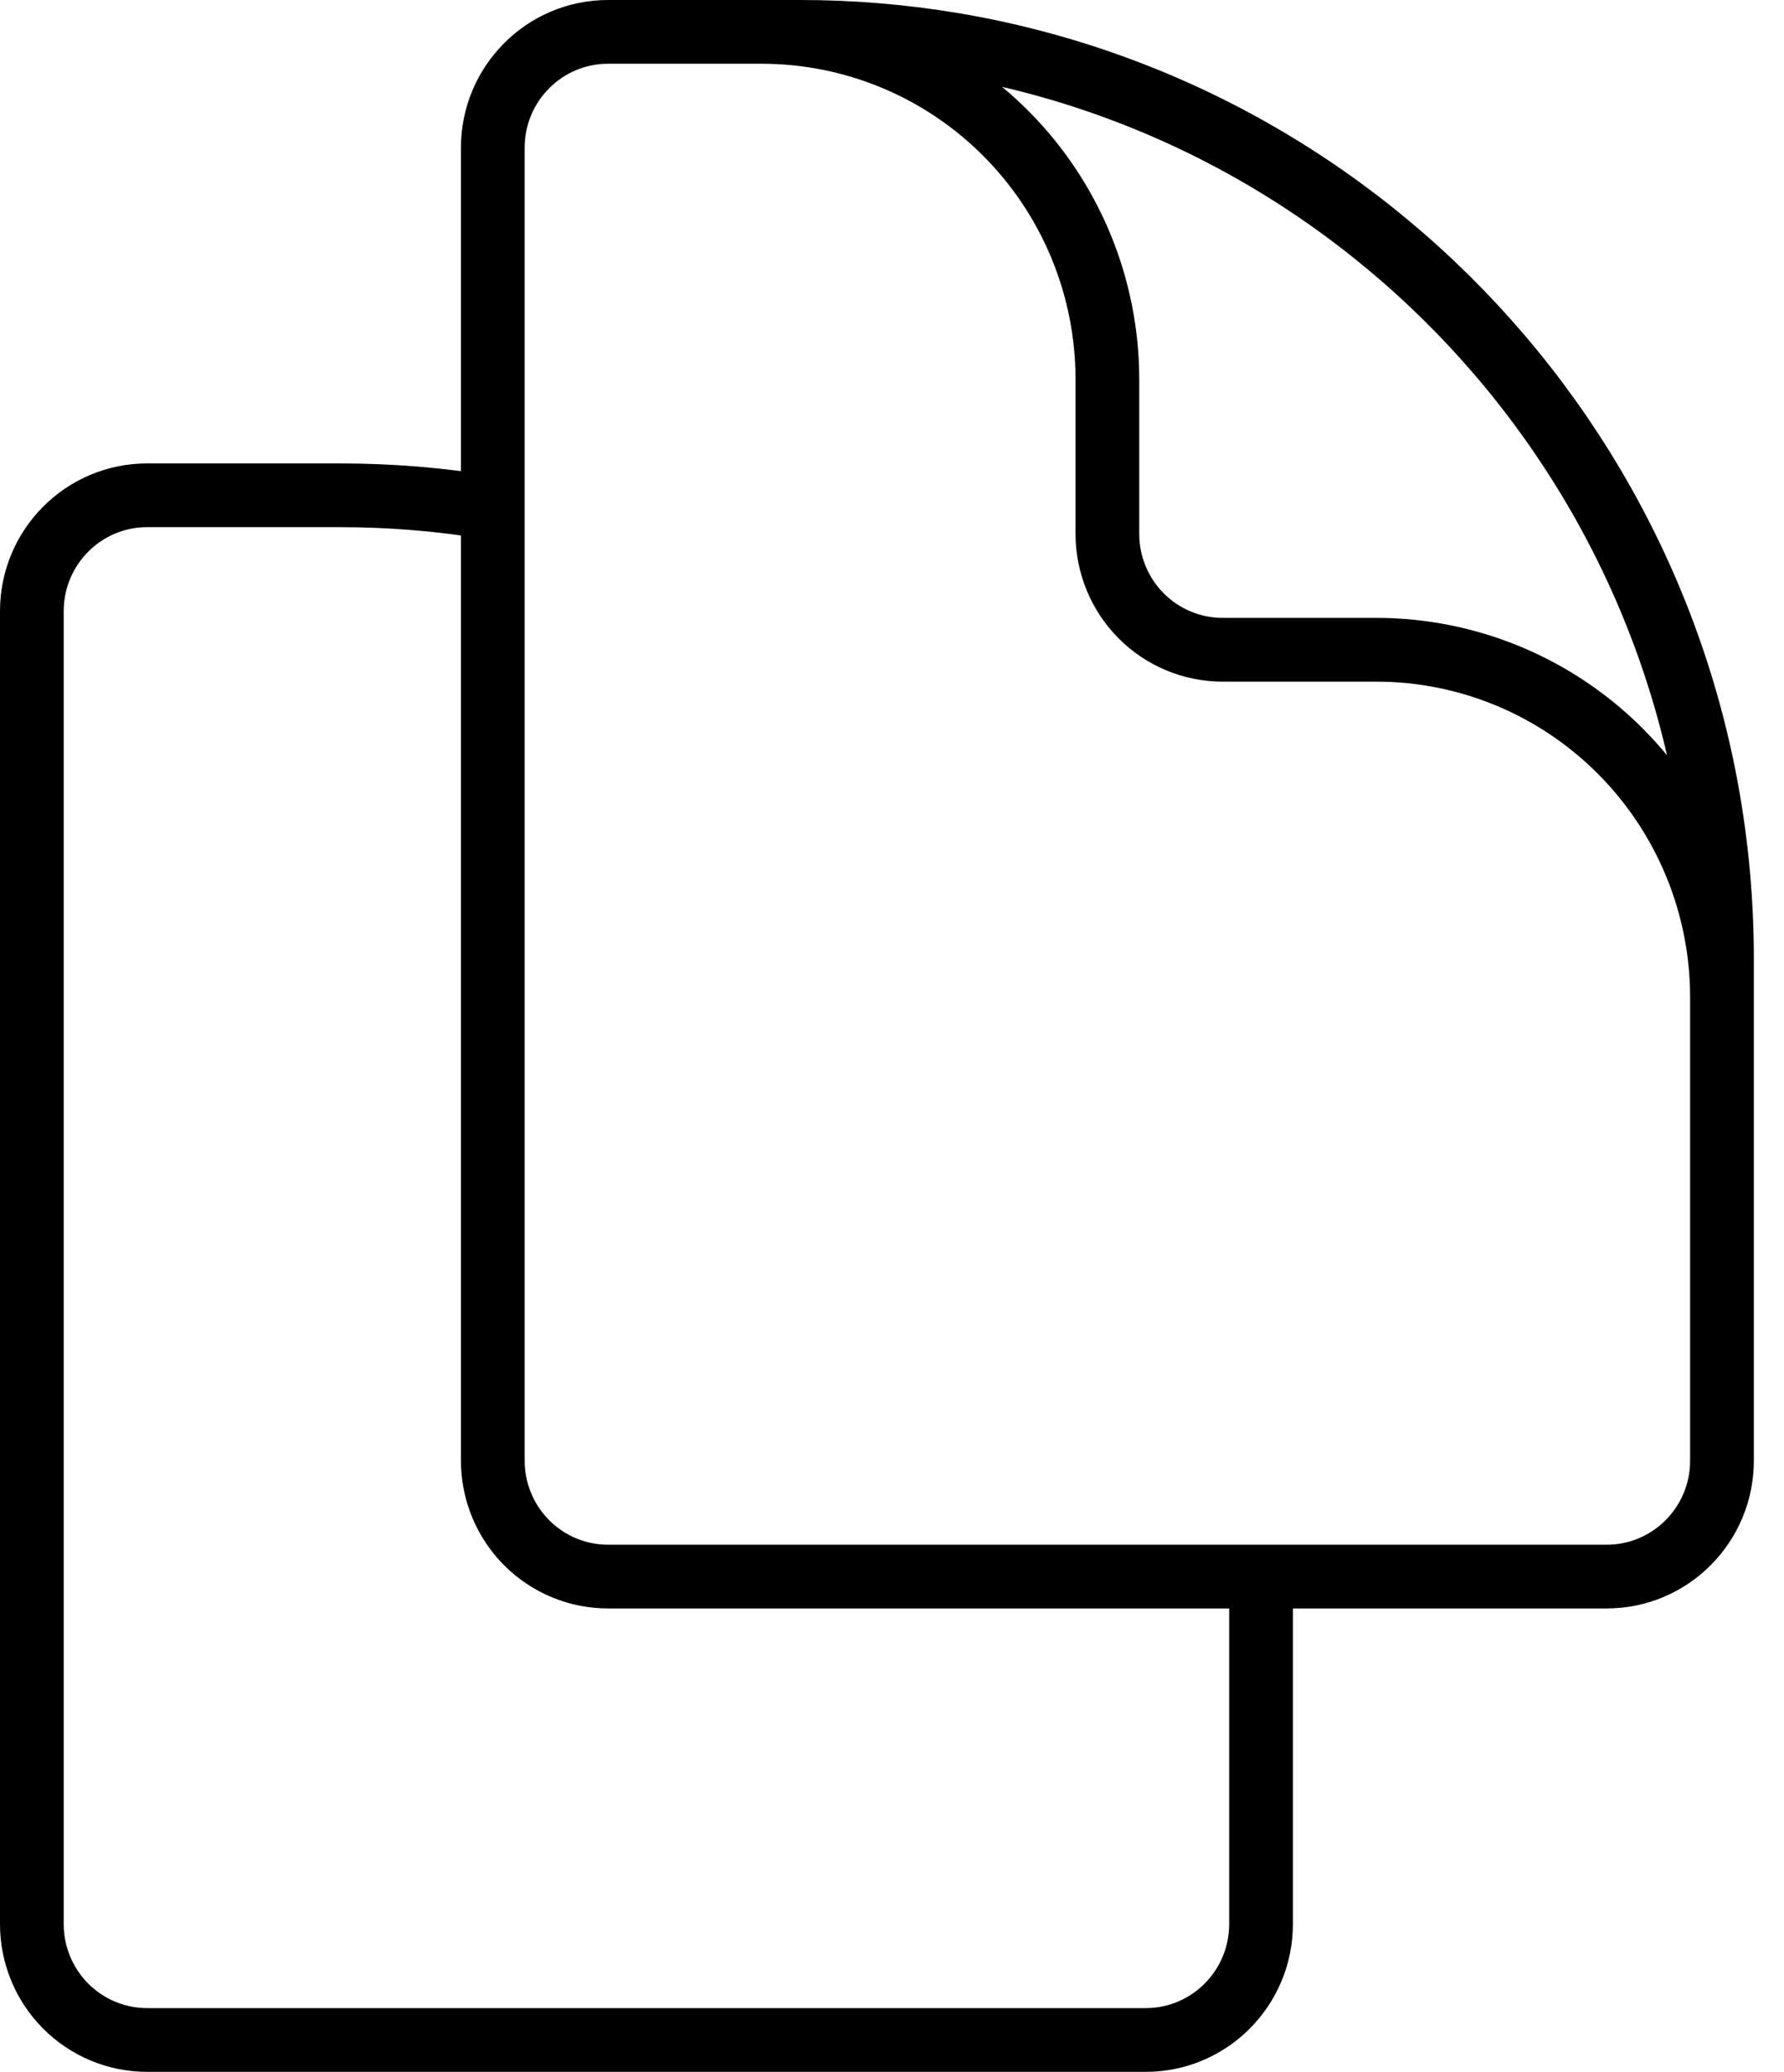 <svg width="56" height="65" viewBox="0 0 56 65" fill="none" xmlns="http://www.w3.org/2000/svg">
    <path d="M39.584 49.462V60.365C39.584 62.372 37.963 64 35.967 64H4.617C3.658 64 2.738 63.617 2.059 62.935C1.381 62.254 1 61.329 1 60.365V19.173C1 17.167 2.621 15.539 4.617 15.539H10.646C12.262 15.537 13.875 15.671 15.469 15.939M39.584 49.462H50.435C52.432 49.462 54.053 47.833 54.053 45.827V30.077C54.053 15.668 43.625 3.711 29.938 1.401C28.344 1.133 26.731 0.999 25.115 1H19.086C17.089 1 15.469 2.628 15.469 4.635V15.939M39.584 49.462H19.086C18.127 49.462 17.207 49.079 16.528 48.397C15.85 47.715 15.469 46.791 15.469 45.827V15.939M54.053 37.346V31.288C54.053 28.397 52.909 25.623 50.874 23.578C48.839 21.533 46.079 20.385 43.201 20.385H38.378C37.419 20.385 36.499 20.002 35.82 19.32C35.142 18.638 34.761 17.714 34.761 16.75V11.904C34.761 10.472 34.48 9.054 33.935 7.731C33.389 6.408 32.59 5.206 31.582 4.194C30.575 3.181 29.378 2.378 28.062 1.83C26.745 1.282 25.334 1 23.909 1H20.292" stroke="black" stroke-width="2" stroke-linecap="round" stroke-linejoin="round"/>
</svg>
